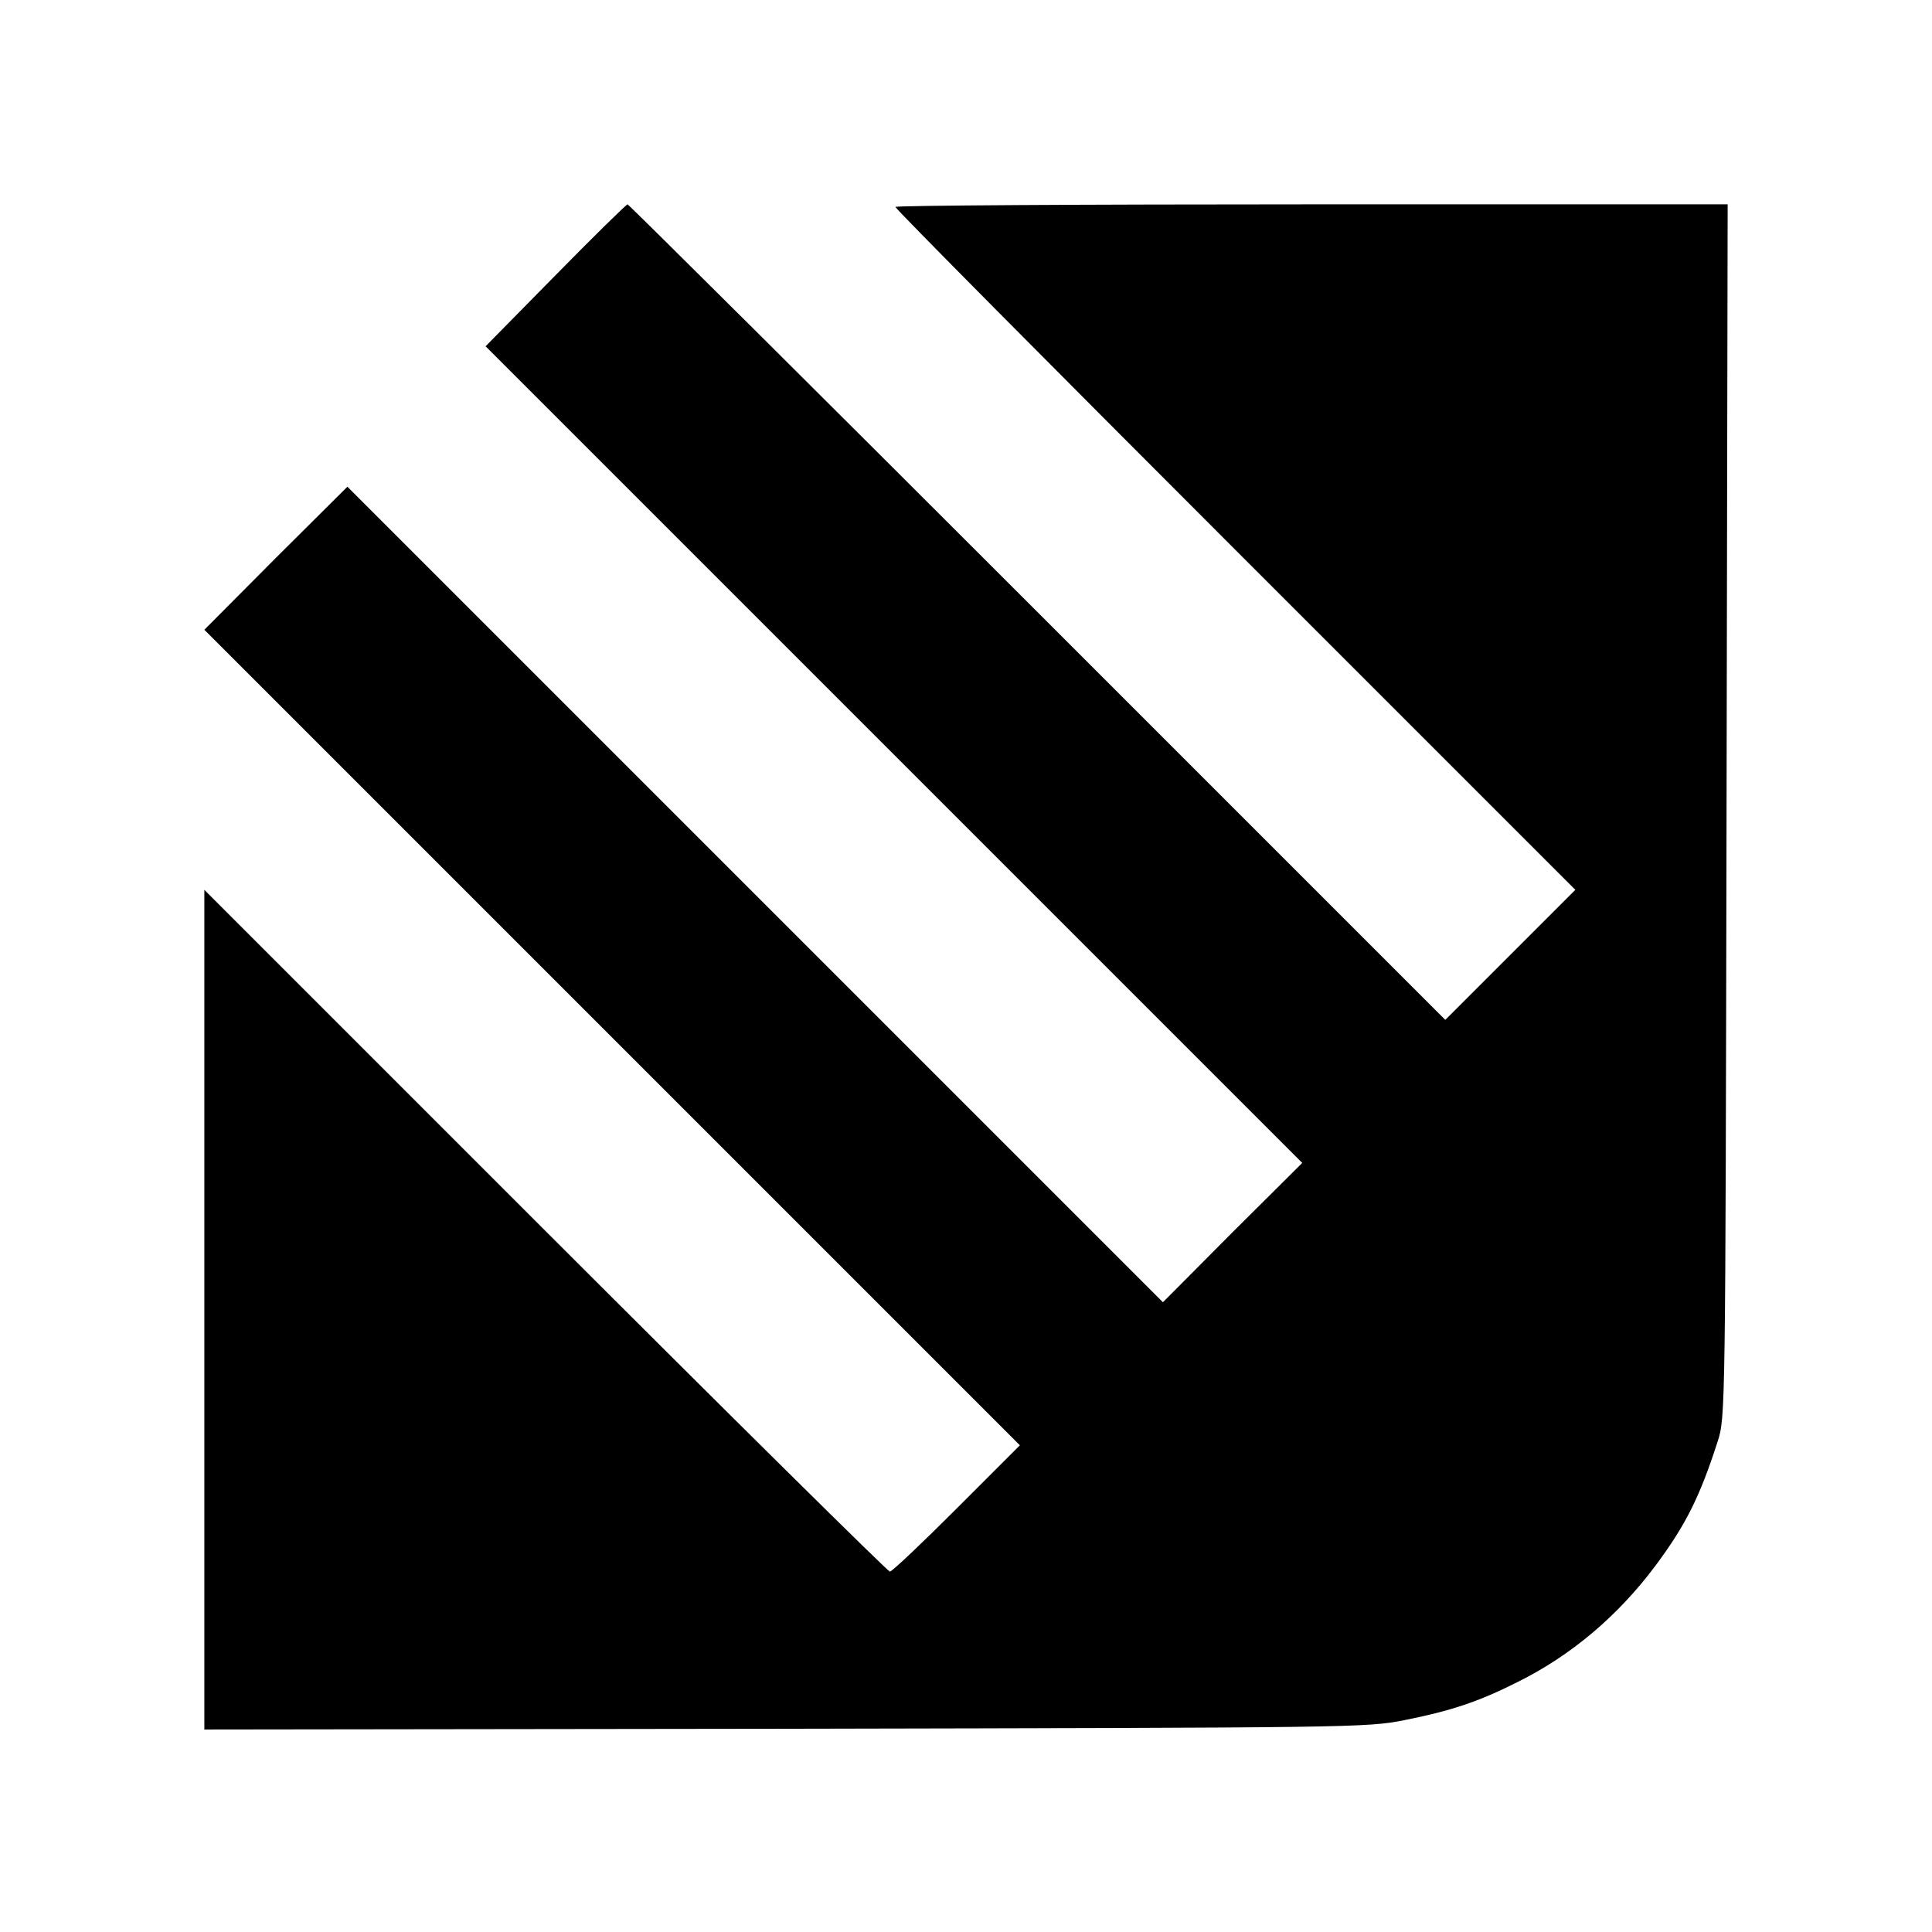 <?xml version="1.0" standalone="no"?>
<!DOCTYPE svg PUBLIC "-//W3C//DTD SVG 20010904//EN"
 "http://www.w3.org/TR/2001/REC-SVG-20010904/DTD/svg10.dtd">
<svg version="1.0" xmlns="http://www.w3.org/2000/svg"
 width="520pt" height="520pt" viewBox="0 0 520 520"
 preserveAspectRatio="xMidYMid meet">
<g transform="translate(0,520) scale(0.1,-0.1)"
fill="#000000" stroke="none">
<path d="M1495 4459 l-188 -191 1099 -1099 1099 -1099 -188 -187 -187 -188
-1098 1098 -1097 1097 -193 -192 -192 -193 1097 -1097 1098 -1098 -170 -170
c-93 -93 -174 -170 -180 -170 -5 0 -423 413 -927 917 l-918 918 0 -1130 0
-1130 1562 2 c1530 3 1565 3 1667 23 126 25 201 50 306 103 143 71 269 177
370 312 82 110 120 186 168 335 21 65 21 72 24 1698 l3 1632 -1120 0 c-616 0
-1120 -3 -1120 -7 0 -5 412 -420 915 -923 l915 -915 -175 -175 -175 -175
-1098 1098 c-603 603 -1100 1097 -1103 1097 -3 0 -91 -86 -194 -191z"/>
</g>
</svg>
